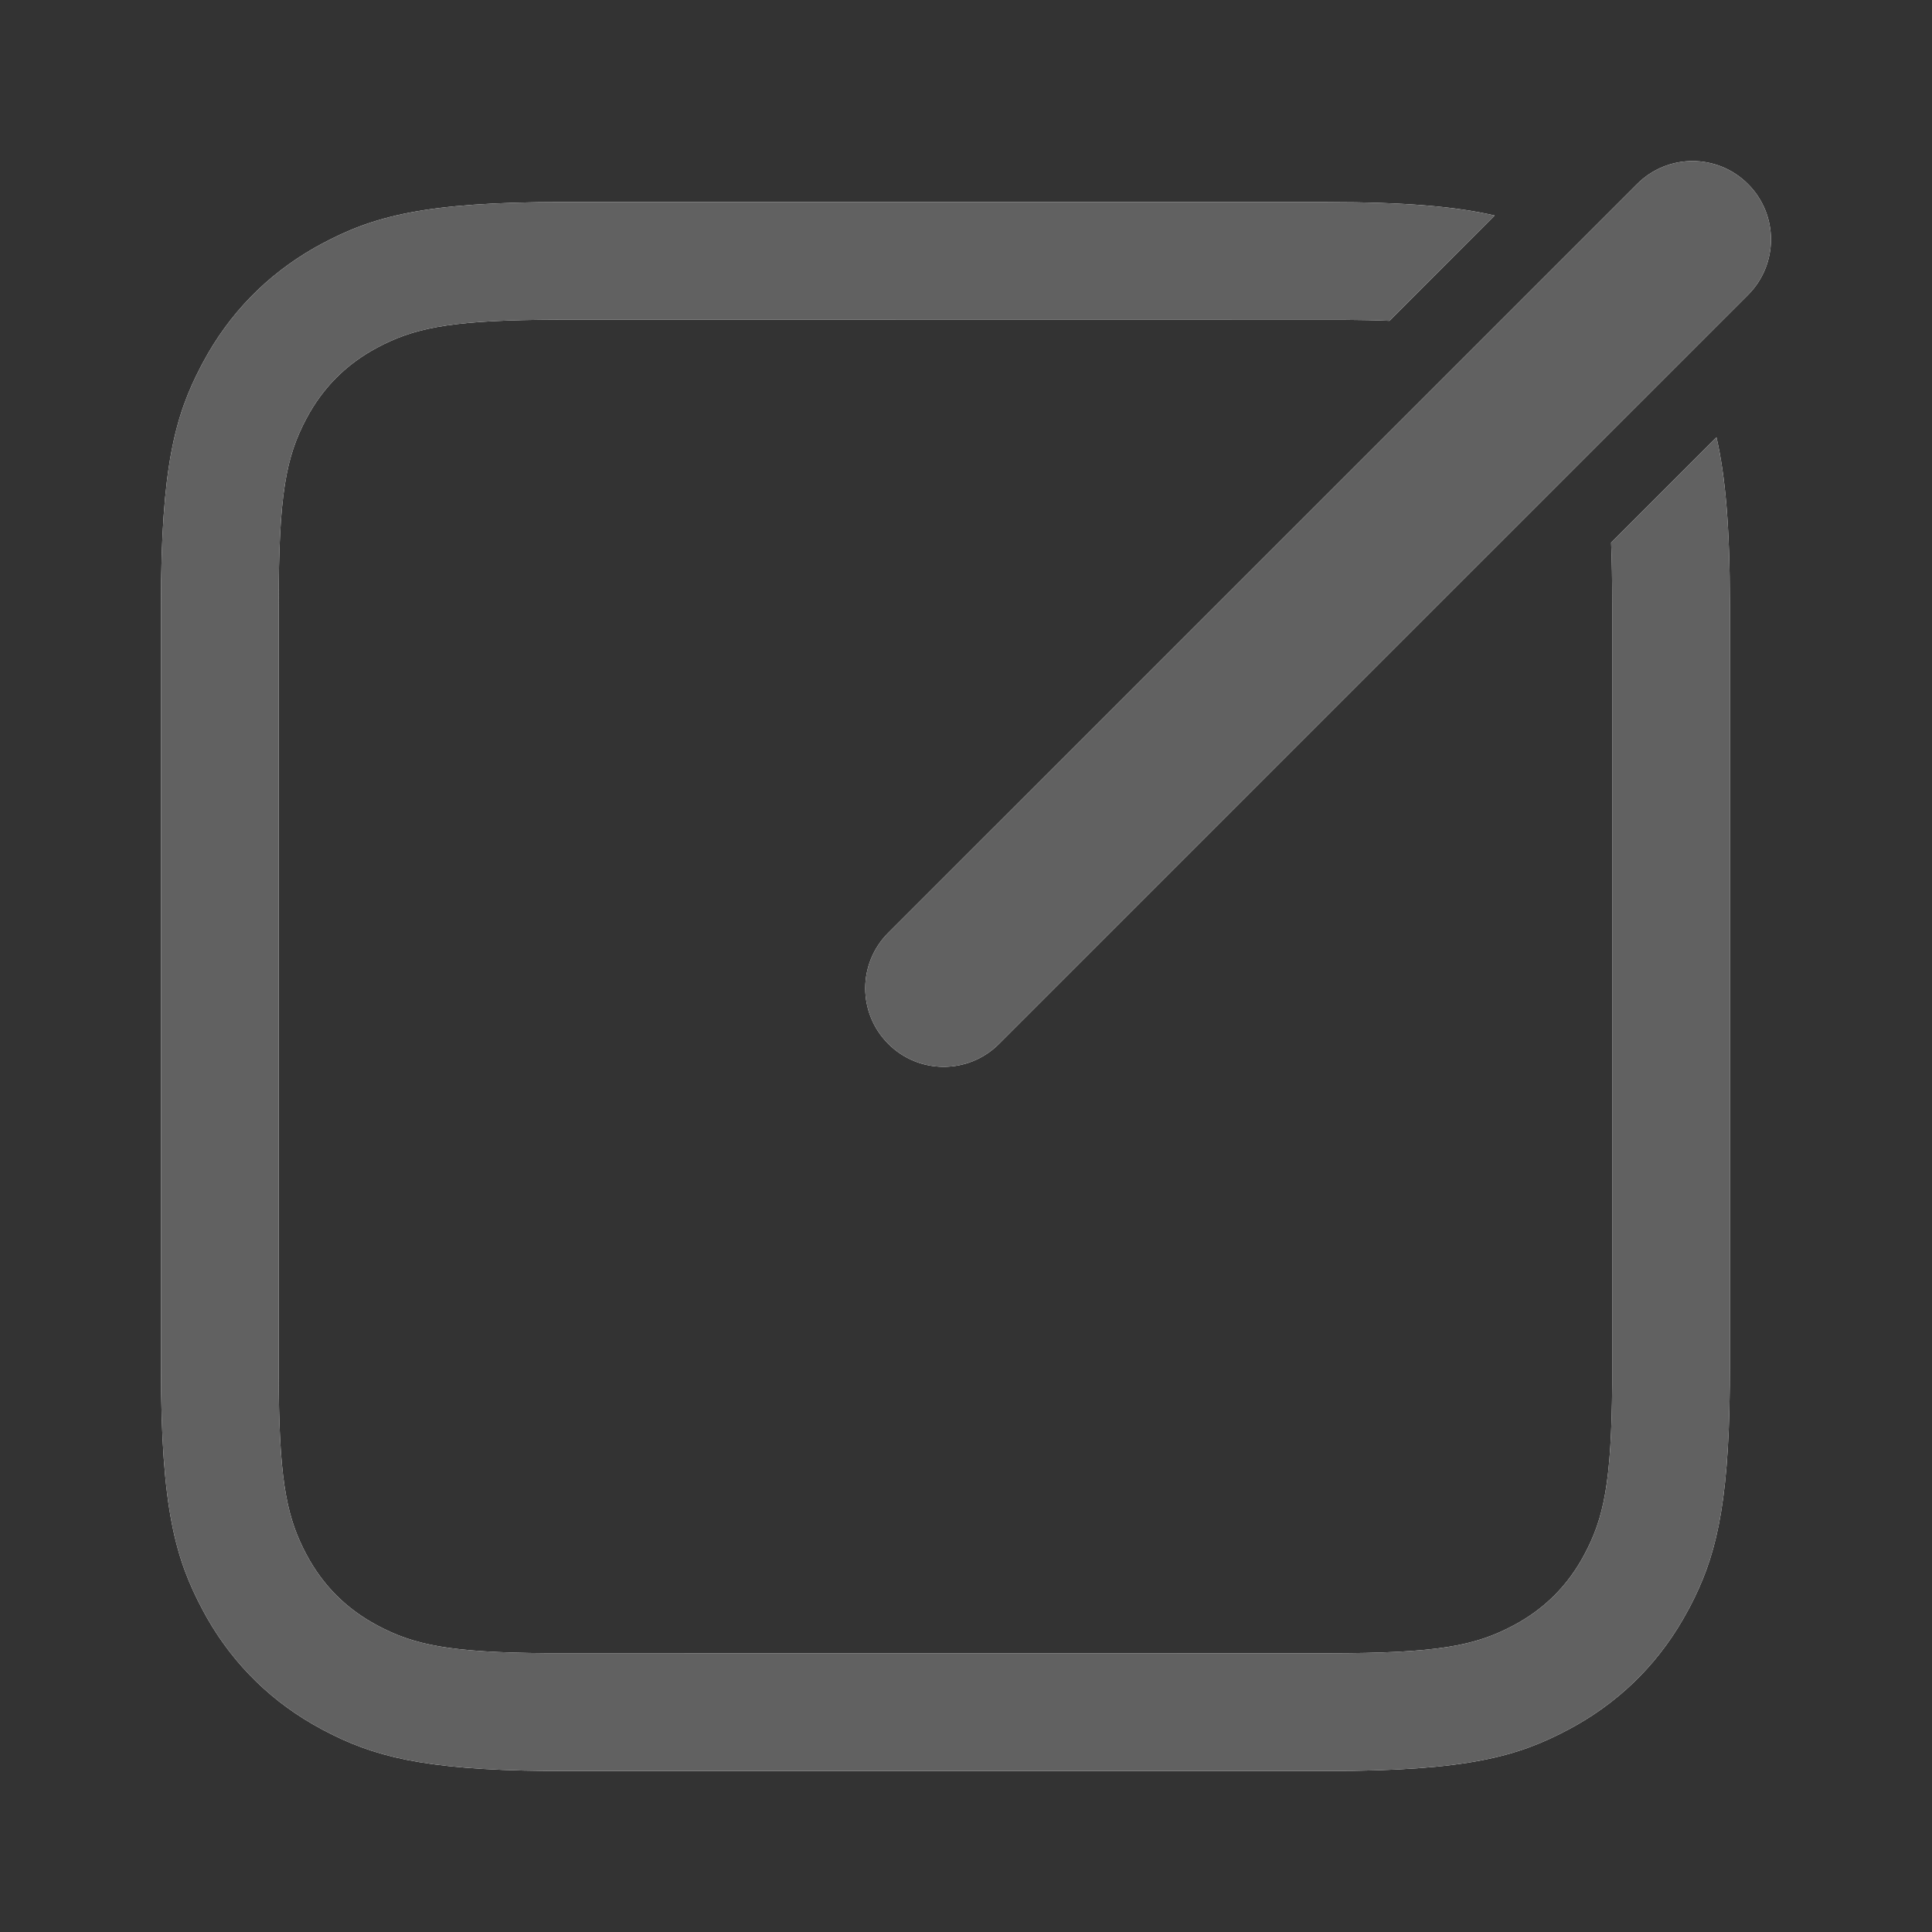 <?xml version="1.0" encoding="utf-8"?>
<!-- Generator: Adobe Illustrator 15.1.0, SVG Export Plug-In . SVG Version: 6.00 Build 0)  -->
<!DOCTYPE svg PUBLIC "-//W3C//DTD SVG 1.1//EN" "http://www.w3.org/Graphics/SVG/1.1/DTD/svg11.dtd">
<svg version="1.1" id="图层_1" xmlns="http://www.w3.org/2000/svg" xmlns:xlink="http://www.w3.org/1999/xlink" x="0px" y="0px"
	 width="48px" height="48px" viewBox="-11.937 86.954 48 48" enable-background="new -11.937 86.954 48 48" xml:space="preserve">
<rect x="-11.937" y="86.954" width="48" height="48" fill="#333333" stroke="none"/>
<g>
	<path id="path-1" fill="#FFFFFF" d="M21.048,91.975c1.949,0,3.201,0.114,4.149,0.333l-2.613,2.617
		c-0.339-0.015-0.716-0.022-1.14-0.025L1.855,94.897L1.463,94.9c-2.276,0.027-3.144,0.218-4.033,0.693
		c-0.761,0.407-1.341,0.986-1.748,1.748c-0.515,0.962-0.696,1.899-0.696,4.627v19.192l0.003,0.393
		c0.027,2.276,0.218,3.144,0.693,4.033c0.407,0.761,0.987,1.34,1.748,1.747c0.914,0.491,1.806,0.678,4.231,0.694l19.386,0.002
		c2.728,0,3.664-0.181,4.627-0.696c0.762-0.407,1.34-0.986,1.747-1.747c0.491-0.914,0.678-1.807,0.697-4.231v-0.396v-18.991
		c0-0.588-0.008-1.093-0.027-1.532l2.617-2.617c0.219,0.949,0.333,2.2,0.333,4.149v18.991l-0.002,0.432
		c-0.028,3.079-0.373,4.304-0.995,5.493l-0.044,0.08c-0.646,1.21-1.581,2.173-2.768,2.849l-0.181,0.1
		c-1.27,0.679-2.529,1.041-6.005,1.041H2.057l-0.432-0.002c-3.08-0.028-4.303-0.373-5.493-0.996l-0.081-0.043
		c-1.21-0.647-2.171-1.582-2.848-2.768l-0.099-0.181c-0.679-1.27-1.041-2.53-1.041-6.005v-18.991c0-3.401,0.346-4.682,0.998-5.925
		l0.043-0.081c0.647-1.211,1.583-2.172,2.768-2.849l0.18-0.099c1.271-0.68,2.531-1.041,6.006-1.041H21.048z M31.491,91.526
		c0.762,0.761,0.762,1.994,0,2.756l-18.606,18.605c-0.76,0.762-1.993,0.762-2.754,0c-0.762-0.763-0.762-1.995,0-2.757l18.605-18.604
		C29.497,90.765,30.73,90.765,31.491,91.526z"/>
</g>
<title>Public/ic_public_edit</title>
<g id="Public_x2F_ic_x5F_public_x5F_edit">
	<g id="形状结合">
		<path id="path-1_1_" fill="#616161" d="M21.048,91.975c1.949,0,3.201,0.114,4.149,0.333l-2.613,2.617
			c-0.339-0.015-0.716-0.022-1.14-0.025L1.855,94.897L1.463,94.9c-2.276,0.027-3.144,0.218-4.033,0.693
			c-0.761,0.407-1.341,0.986-1.748,1.748c-0.515,0.962-0.696,1.899-0.696,4.627v19.192l0.003,0.393
			c0.027,2.276,0.218,3.144,0.693,4.033c0.407,0.761,0.987,1.34,1.748,1.747c0.914,0.491,1.806,0.678,4.231,0.694l19.386,0.002
			c2.728,0,3.664-0.181,4.627-0.696c0.762-0.407,1.34-0.986,1.747-1.747c0.491-0.914,0.678-1.807,0.697-4.231v-0.396v-18.991
			c0-0.588-0.008-1.093-0.027-1.532l2.617-2.617c0.219,0.949,0.333,2.2,0.333,4.149v18.991l-0.002,0.432
			c-0.028,3.079-0.373,4.304-0.995,5.493l-0.044,0.08c-0.646,1.21-1.581,2.173-2.768,2.849l-0.181,0.1
			c-1.27,0.679-2.529,1.041-6.005,1.041H2.057l-0.432-0.002c-3.08-0.028-4.303-0.373-5.493-0.996l-0.081-0.043
			c-1.21-0.647-2.171-1.582-2.848-2.768l-0.099-0.181c-0.679-1.27-1.041-2.53-1.041-6.005v-18.991c0-3.401,0.346-4.682,0.998-5.925
			l0.043-0.081c0.647-1.211,1.583-2.172,2.768-2.849l0.18-0.099c1.271-0.68,2.531-1.041,6.006-1.041H21.048z M31.491,91.526
			c0.762,0.761,0.762,1.994,0,2.756l-18.606,18.605c-0.76,0.762-1.993,0.762-2.754,0c-0.762-0.763-0.762-1.995,0-2.757
			l18.605-18.604C29.497,90.765,30.73,90.765,31.491,91.526z"/>
	</g>
</g>
<rect x="-11.937" y="86.954" fill="none" width="48" height="48"/>
</svg>
